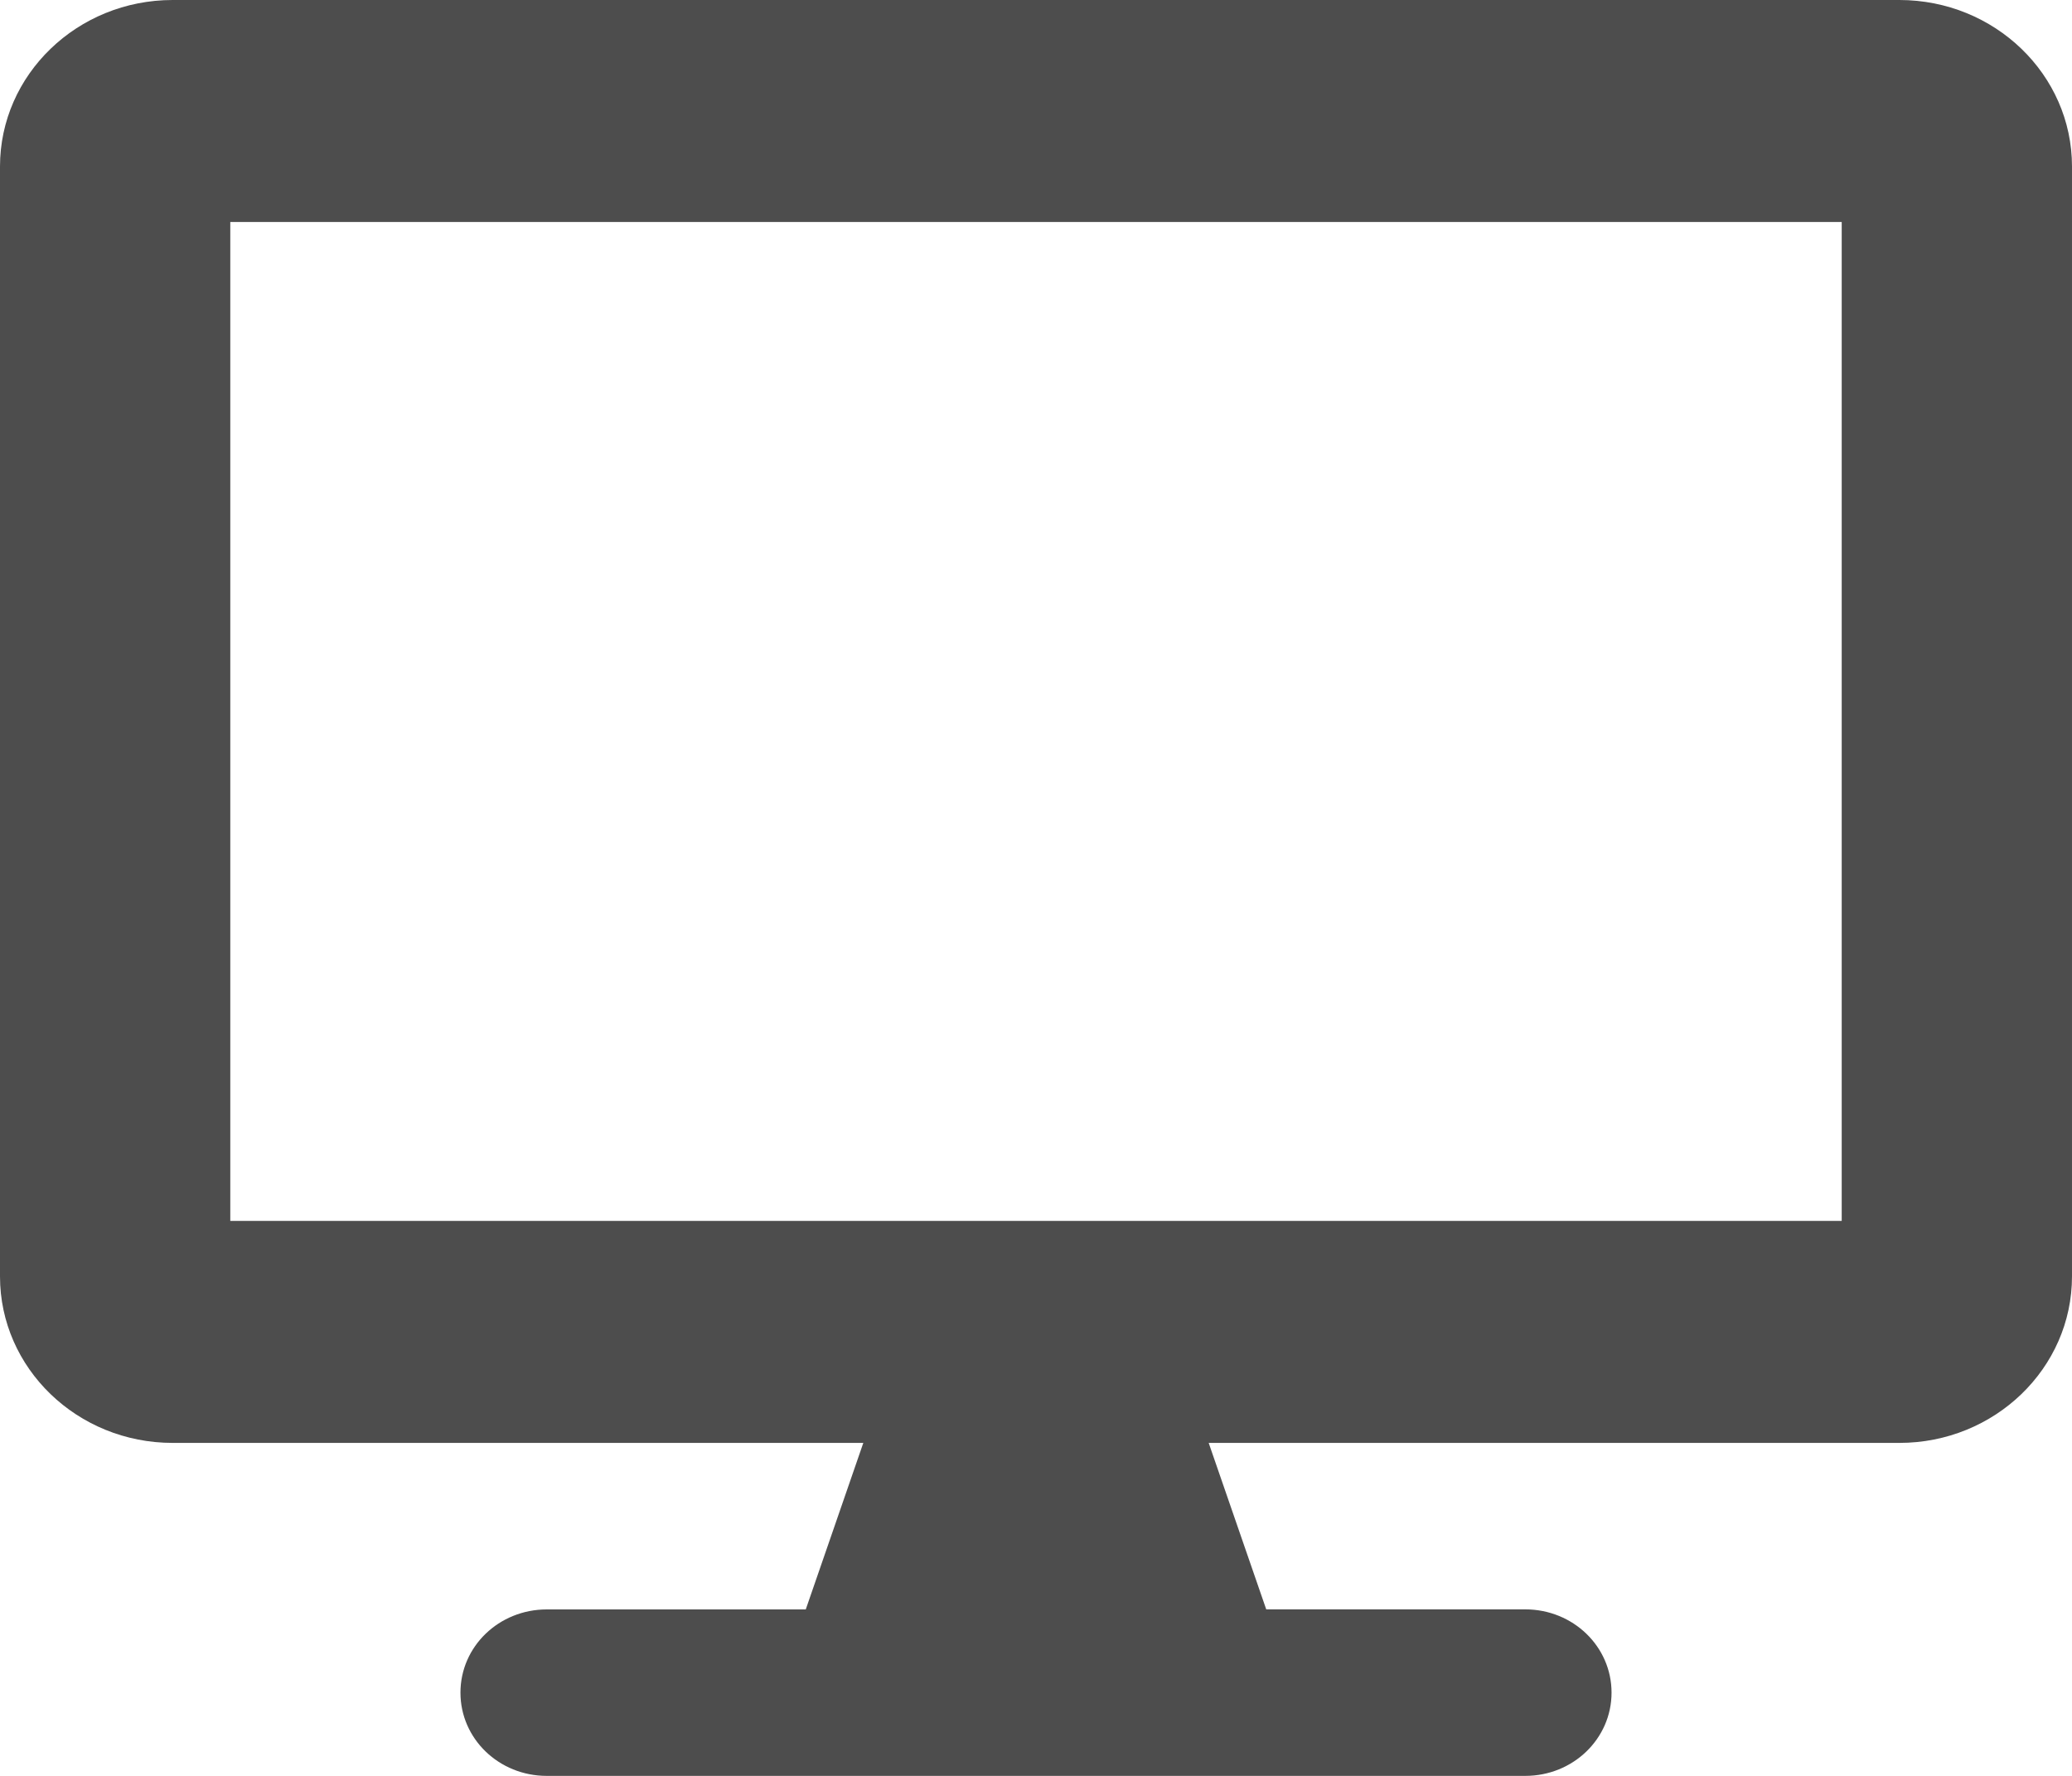 <svg xmlns="http://www.w3.org/2000/svg" width="35" height="30" viewBox="0 0 35 30">
    <path fill="#4D4D4D" fill-rule="nonzero" d="M32.083 0H2.917C1.307 0 0 1.26 0 2.813v18.75c0 1.552 1.306 2.812 2.917 2.812h11.666l-.972 2.813H9.236c-.808 0-1.458.626-1.458 1.406 0 .779.65 1.406 1.458 1.406h16.528c.808 0 1.458-.627 1.458-1.406 0-.78-.65-1.407-1.458-1.407h-4.375l-.972-2.812h11.666c1.61 0 2.917-1.26 2.917-2.813V2.813C35 1.26 33.694 0 32.083 0zm-.972 20.625H3.89V3.75H31.11v16.875z"/>
</svg>
